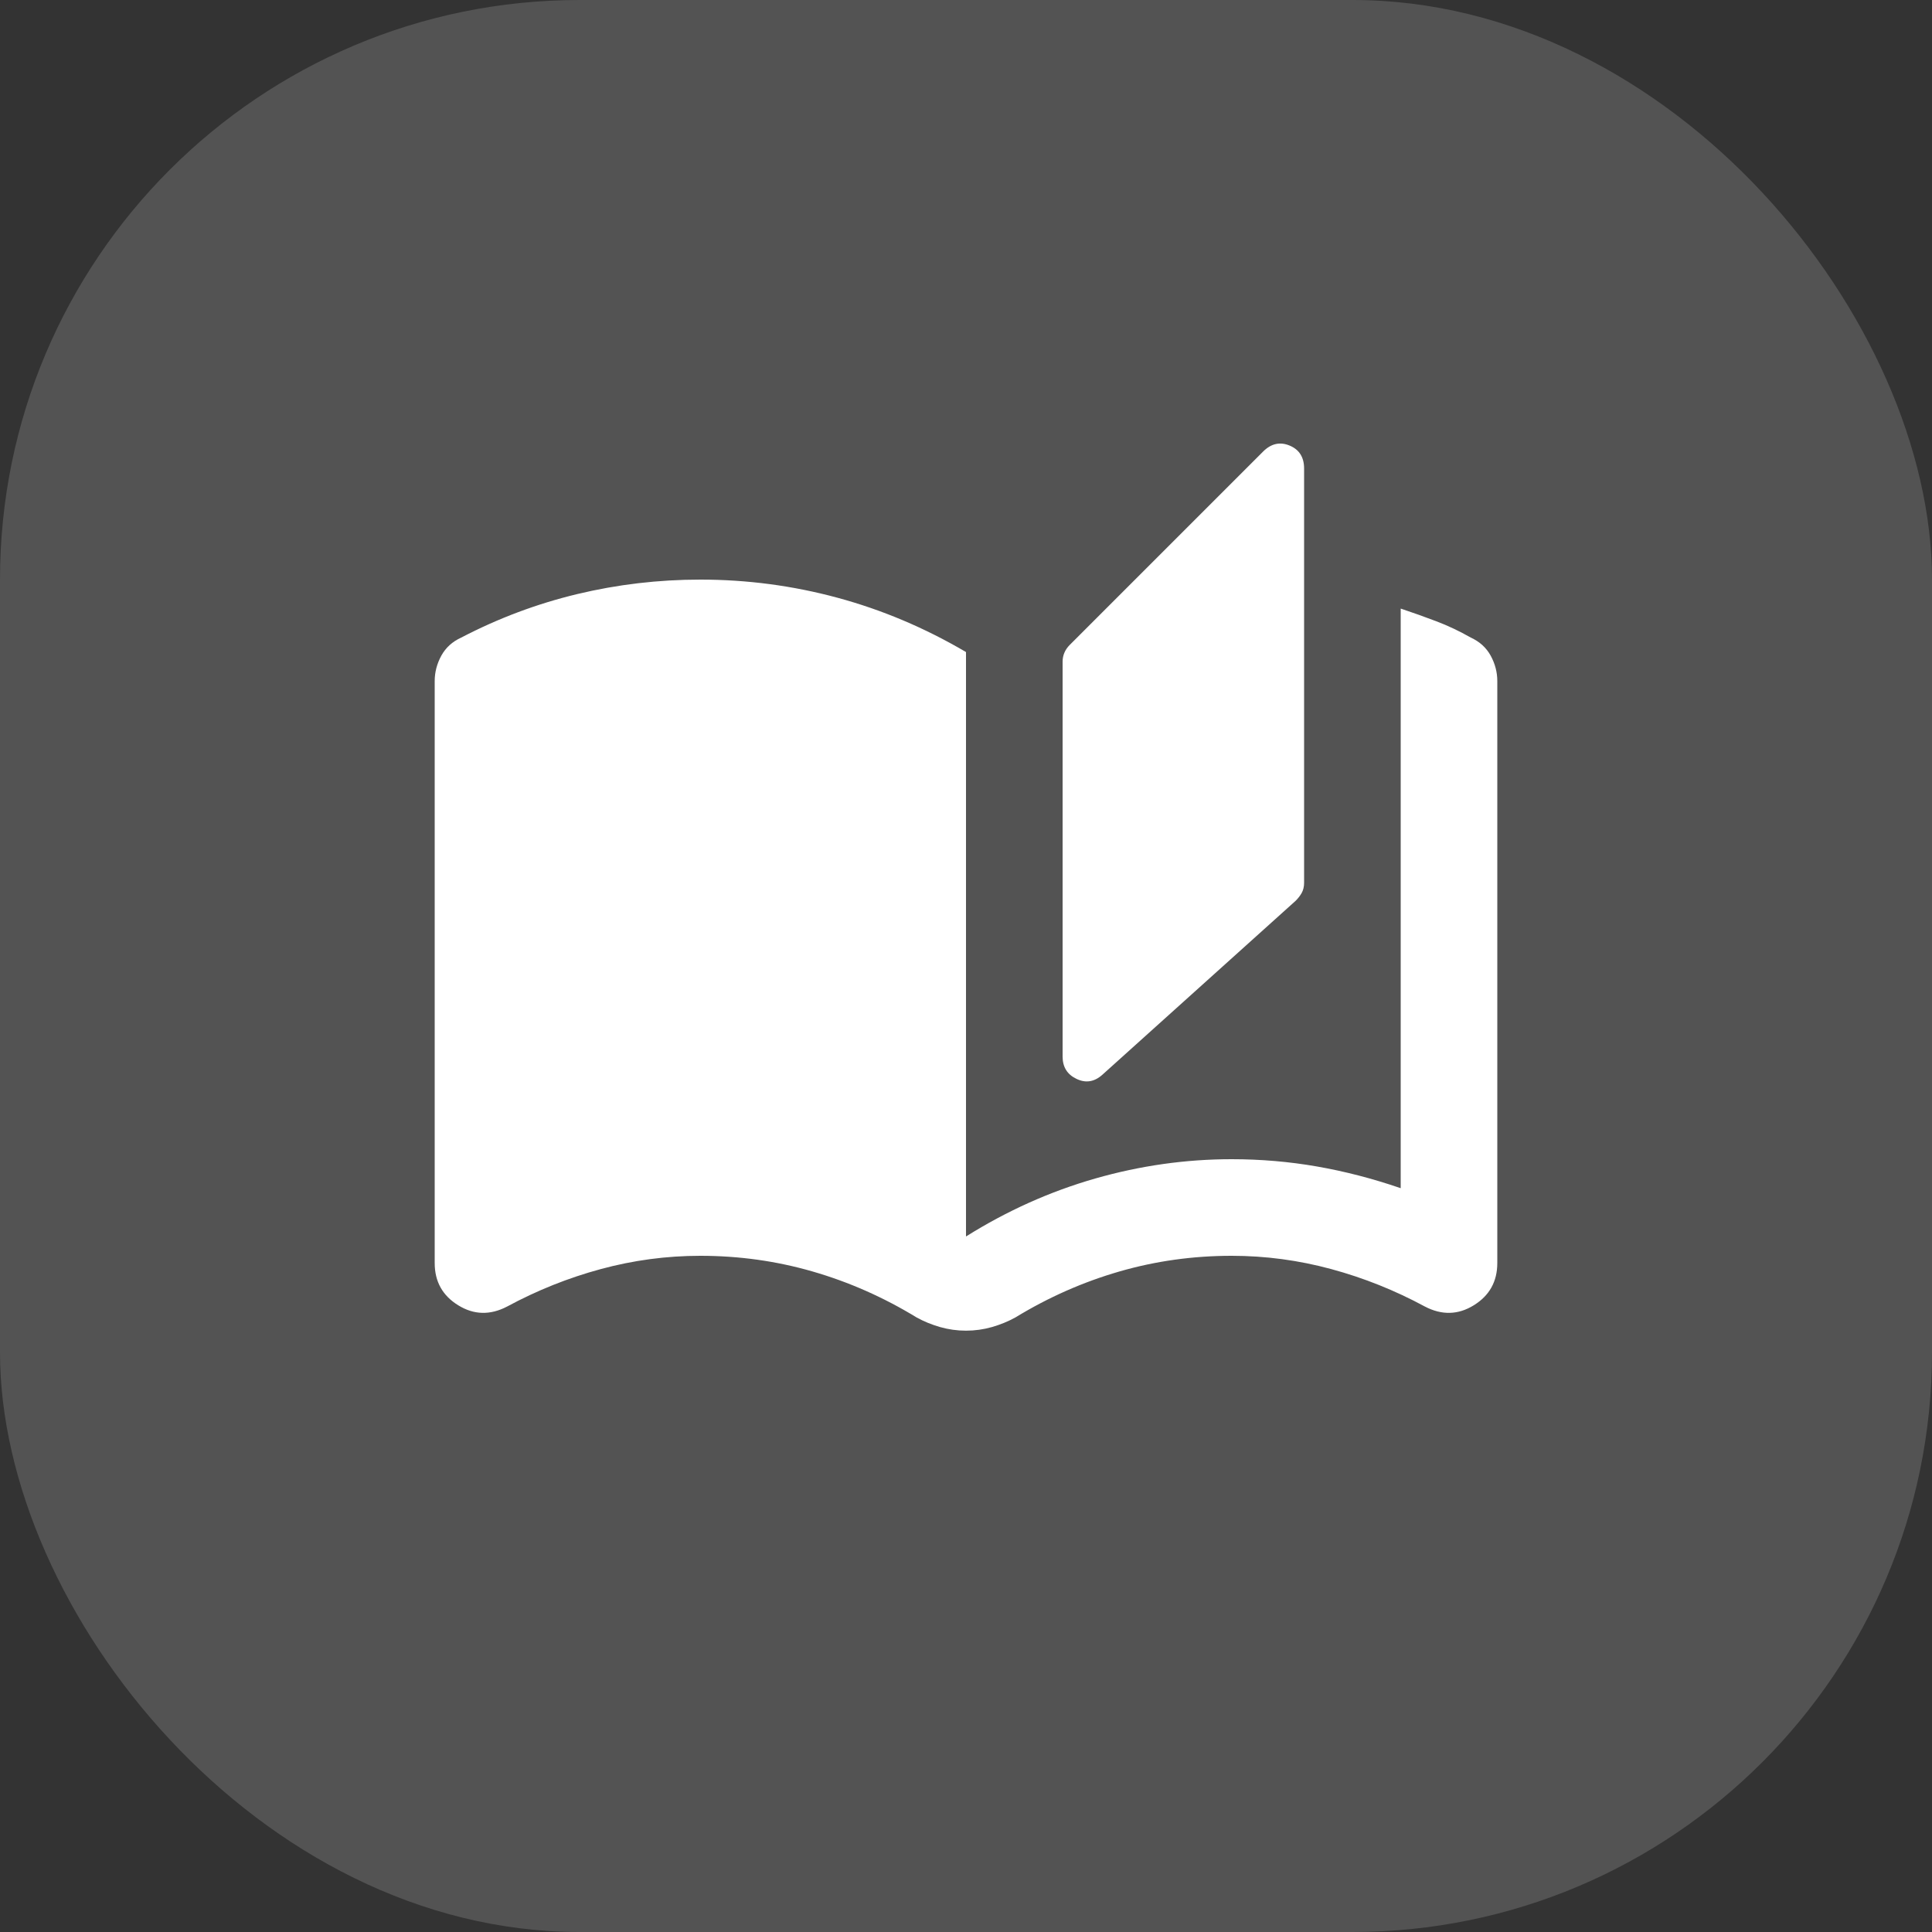 <svg width="40" height="40" viewBox="0 0 40 40" fill="none" xmlns="http://www.w3.org/2000/svg">
<rect x="0" y="0" width="40" height="40" fill="#333333" stroke="none"/>
<rect width="40" height="40" rx="12" fill="white" fill-opacity="0.16"/>
<mask id="mask0_31_350" style="mask-type:alpha" maskUnits="userSpaceOnUse" x="8" y="8" width="24" height="24">
<rect x="8" y="8" width="24" height="24" fill="#D9D9D9"/>
</mask>
<g mask="url(#mask0_31_350)">
<path d="M20 27.55C19.817 27.55 19.637 27.525 19.462 27.475C19.288 27.425 19.125 27.358 18.975 27.275C18.292 26.858 17.575 26.542 16.825 26.325C16.075 26.108 15.3 26 14.5 26C13.8 26 13.113 26.092 12.438 26.275C11.762 26.458 11.117 26.717 10.5 27.05C10.15 27.233 9.812 27.225 9.488 27.025C9.162 26.825 9 26.533 9 26.15V14.1C9 13.917 9.046 13.742 9.137 13.575C9.229 13.408 9.367 13.283 9.55 13.2C10.317 12.8 11.117 12.5 11.95 12.3C12.783 12.1 13.633 12 14.5 12C15.467 12 16.413 12.125 17.337 12.375C18.262 12.625 19.15 13 20 13.5V25.6C20.85 25.067 21.742 24.667 22.675 24.4C23.608 24.133 24.55 24 25.5 24C26.1 24 26.688 24.05 27.262 24.15C27.837 24.25 28.417 24.4 29 24.6V12.6C29.25 12.683 29.496 12.771 29.738 12.863C29.979 12.954 30.217 13.067 30.45 13.2C30.633 13.283 30.771 13.408 30.863 13.575C30.954 13.742 31 13.917 31 14.1V26.15C31 26.533 30.837 26.825 30.512 27.025C30.188 27.225 29.85 27.233 29.5 27.05C28.883 26.717 28.238 26.458 27.562 26.275C26.887 26.092 26.2 26 25.5 26C24.7 26 23.925 26.108 23.175 26.325C22.425 26.542 21.708 26.858 21.025 27.275C20.875 27.358 20.712 27.425 20.538 27.475C20.363 27.525 20.183 27.55 20 27.55ZM22.825 22.25C22.658 22.4 22.479 22.429 22.288 22.337C22.096 22.246 22 22.092 22 21.875V13.7C22 13.633 22.012 13.571 22.038 13.512C22.062 13.454 22.1 13.4 22.15 13.35L26.15 9.35C26.317 9.183 26.5 9.142 26.7 9.225C26.9 9.308 27 9.467 27 9.7V18.275C27 18.358 26.983 18.429 26.95 18.488C26.917 18.546 26.875 18.6 26.825 18.65L22.825 22.25Z" fill="white"/>
</g>
</svg>

